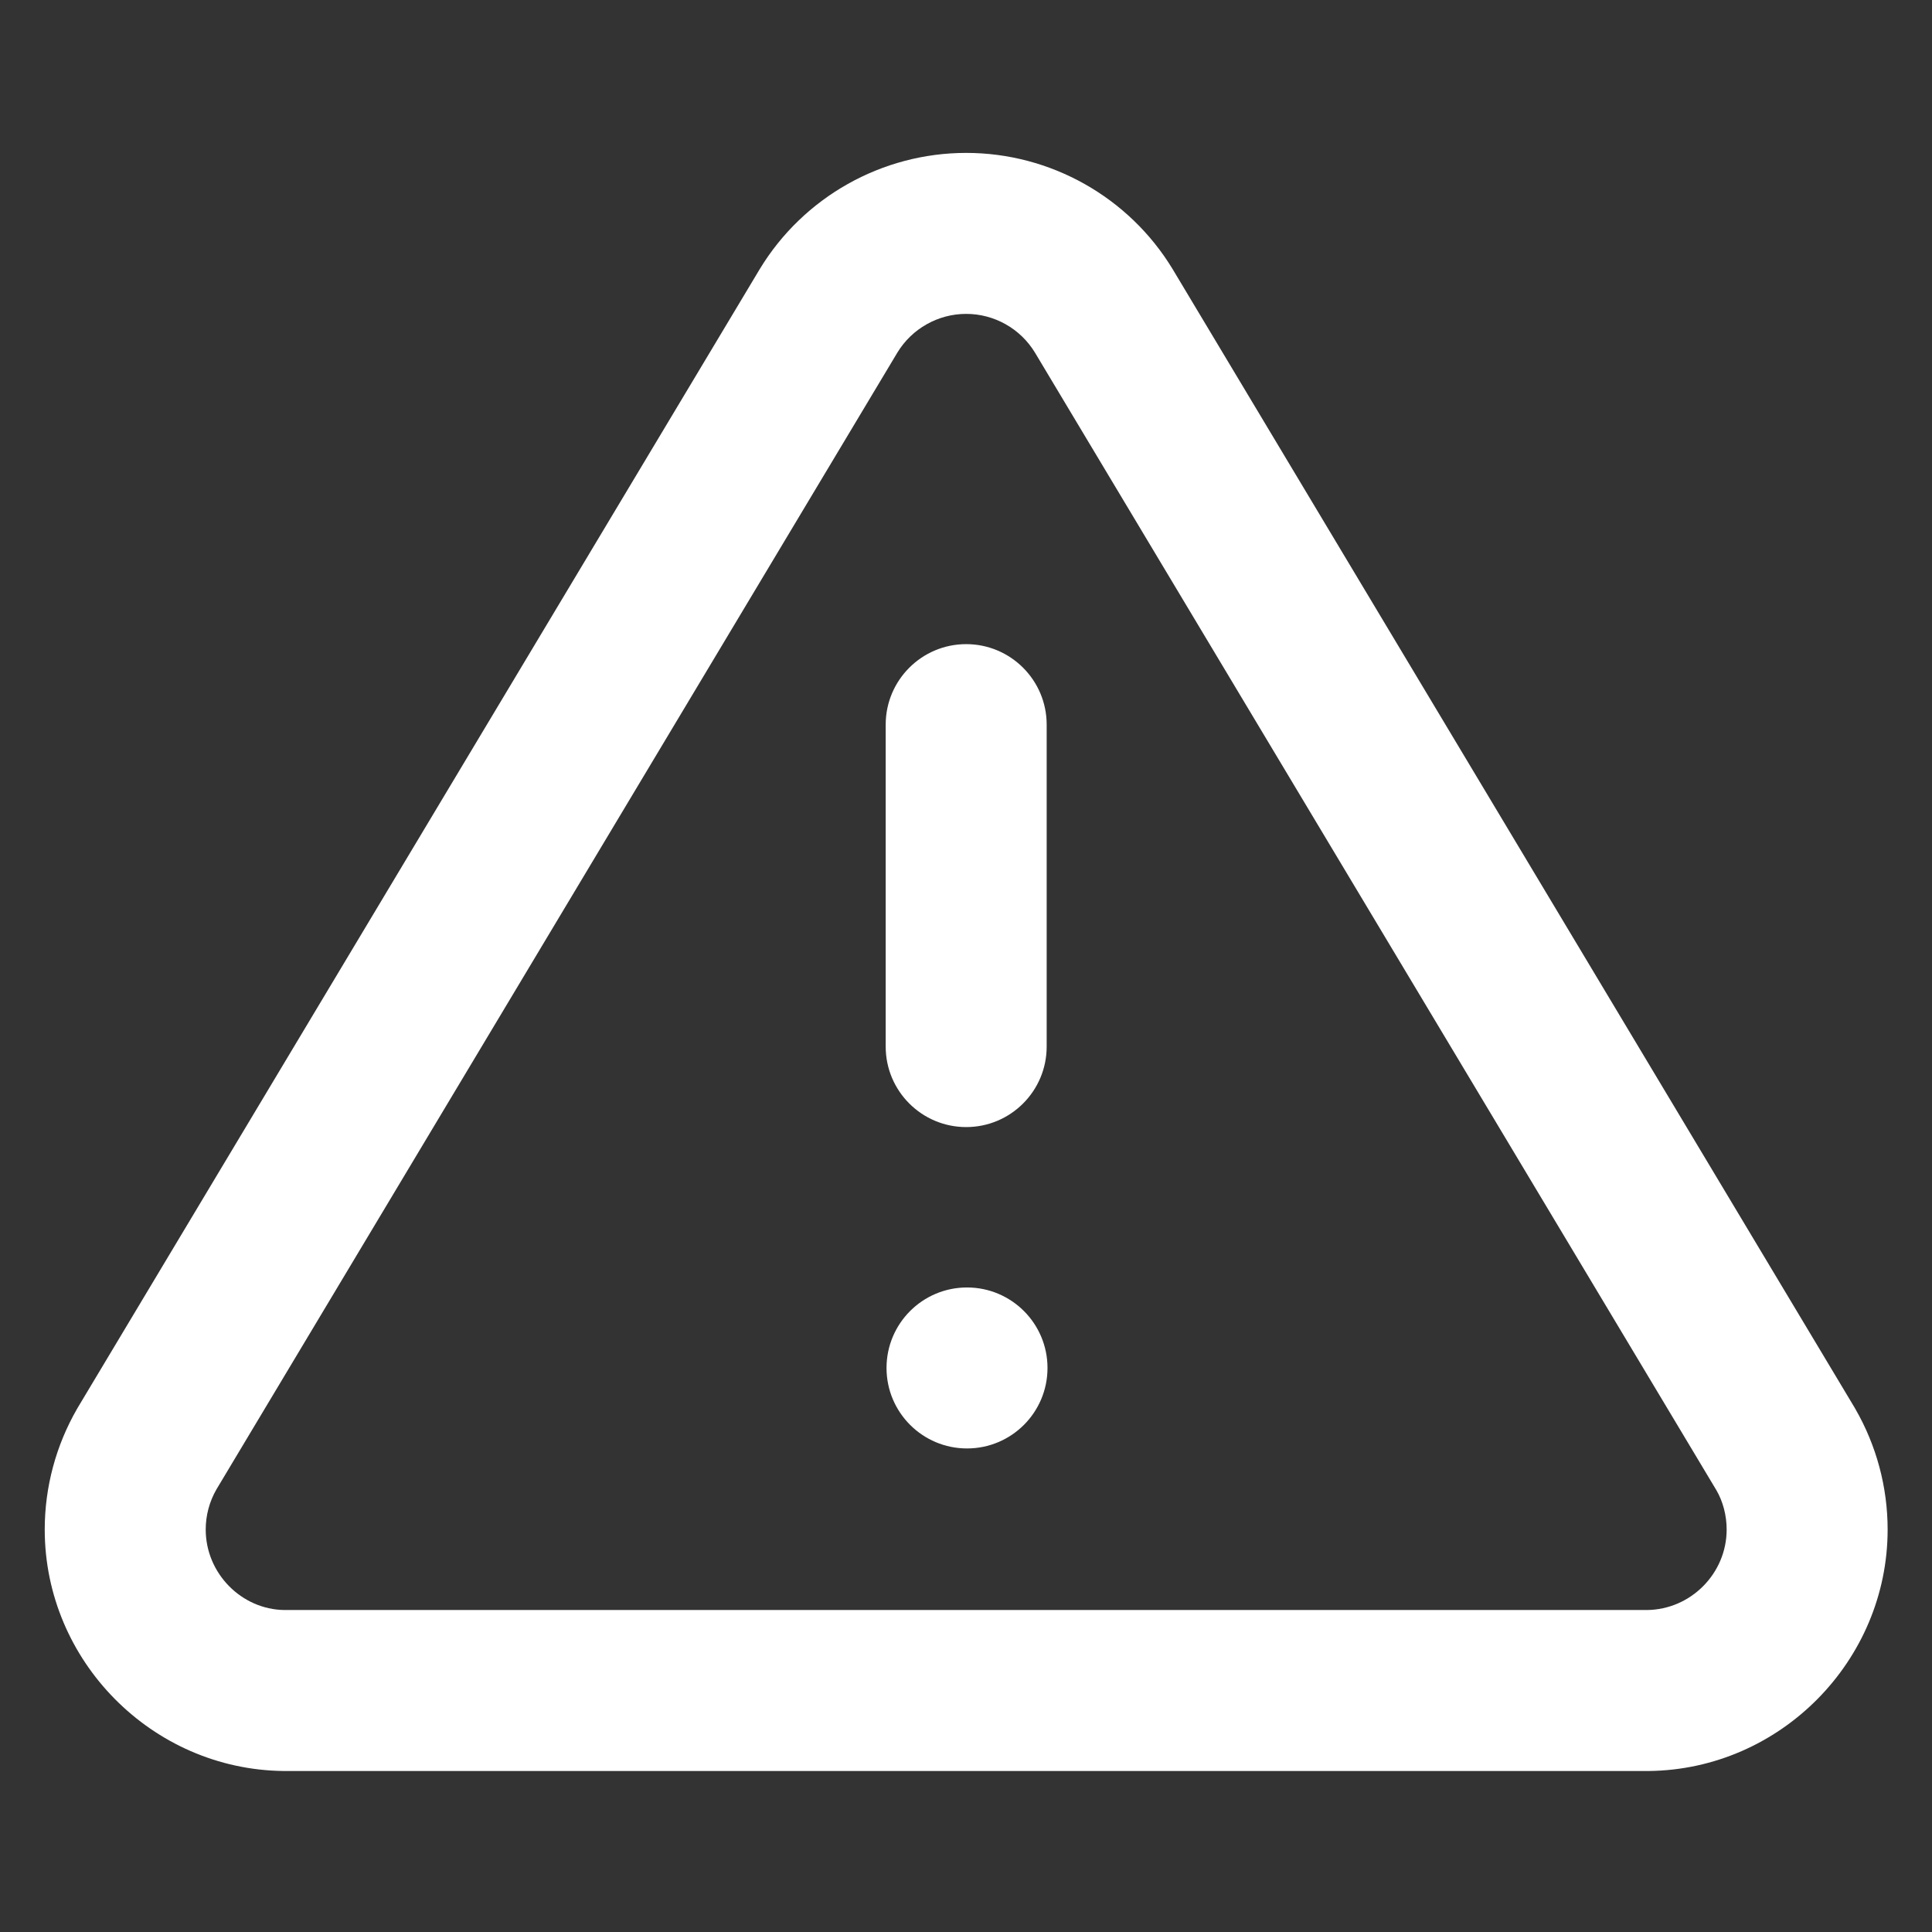 <?xml version="1.0" encoding="UTF-8" standalone="no"?>
<!DOCTYPE svg PUBLIC "-//W3C//DTD SVG 1.1//EN" "http://www.w3.org/Graphics/SVG/1.1/DTD/svg11.dtd">
<svg width="100%" height="100%" viewBox="0 0 24 24" version="1.1" xmlns="http://www.w3.org/2000/svg" xmlns:xlink="http://www.w3.org/1999/xlink" xml:space="preserve" xmlns:serif="http://www.serif.com/" style="fill-rule:evenodd;clip-rule:evenodd;stroke-linejoin:round;stroke-miterlimit:2;">
    <rect x="0" y="0" width="24" height="24" fill="#333333" stroke="none"/>
    <g transform="matrix(0.517,0,0,0.517,12.739,10.596)">
        <g transform="matrix(1.934,0,0,1.934,-24.633,-20.49)">
            <path d="M9.432,3.346L0.962,17.486C0.959,17.491 0.957,17.495 0.954,17.5C0.691,17.956 0.552,18.473 0.552,19C0.552,20.633 1.886,21.982 3.519,22L20.481,22C22.114,21.982 23.448,20.633 23.448,19C23.448,18.473 23.309,17.956 23.046,17.5C23.043,17.495 23.041,17.491 23.038,17.486L14.565,3.341C14.022,2.446 13.047,1.897 12,1.897C10.953,1.897 9.978,2.446 9.435,3.341L9.432,3.346ZM11.145,4.378L2.686,18.5C2.598,18.652 2.552,18.825 2.552,19C2.552,19.545 2.997,19.994 3.53,20C3.53,20 20.47,20 20.459,20C21.003,19.994 21.448,19.545 21.448,19C21.448,18.825 21.402,18.652 21.322,18.514C21.322,18.514 12.852,4.374 12.855,4.379C12.674,4.08 12.349,3.897 12,3.897C11.651,3.897 11.326,4.08 11.145,4.378Z" style="fill:white;"/>
        </g>
        <g transform="matrix(1.934,0,0,1.934,-24.633,-20.49)">
            <path d="M11,9L11,13C11,13.552 11.448,14 12,14C12.552,14 13,13.552 13,13L13,9C13,8.448 12.552,8 12,8C11.448,8 11,8.448 11,9Z" style="fill:white;"/>
        </g>
        <g transform="matrix(1.934,0,0,1.934,-24.613,-21.154)">
            <circle cx="12" cy="17.336" r="1" style="fill:white;"/>
        </g>
    </g>
</svg>
